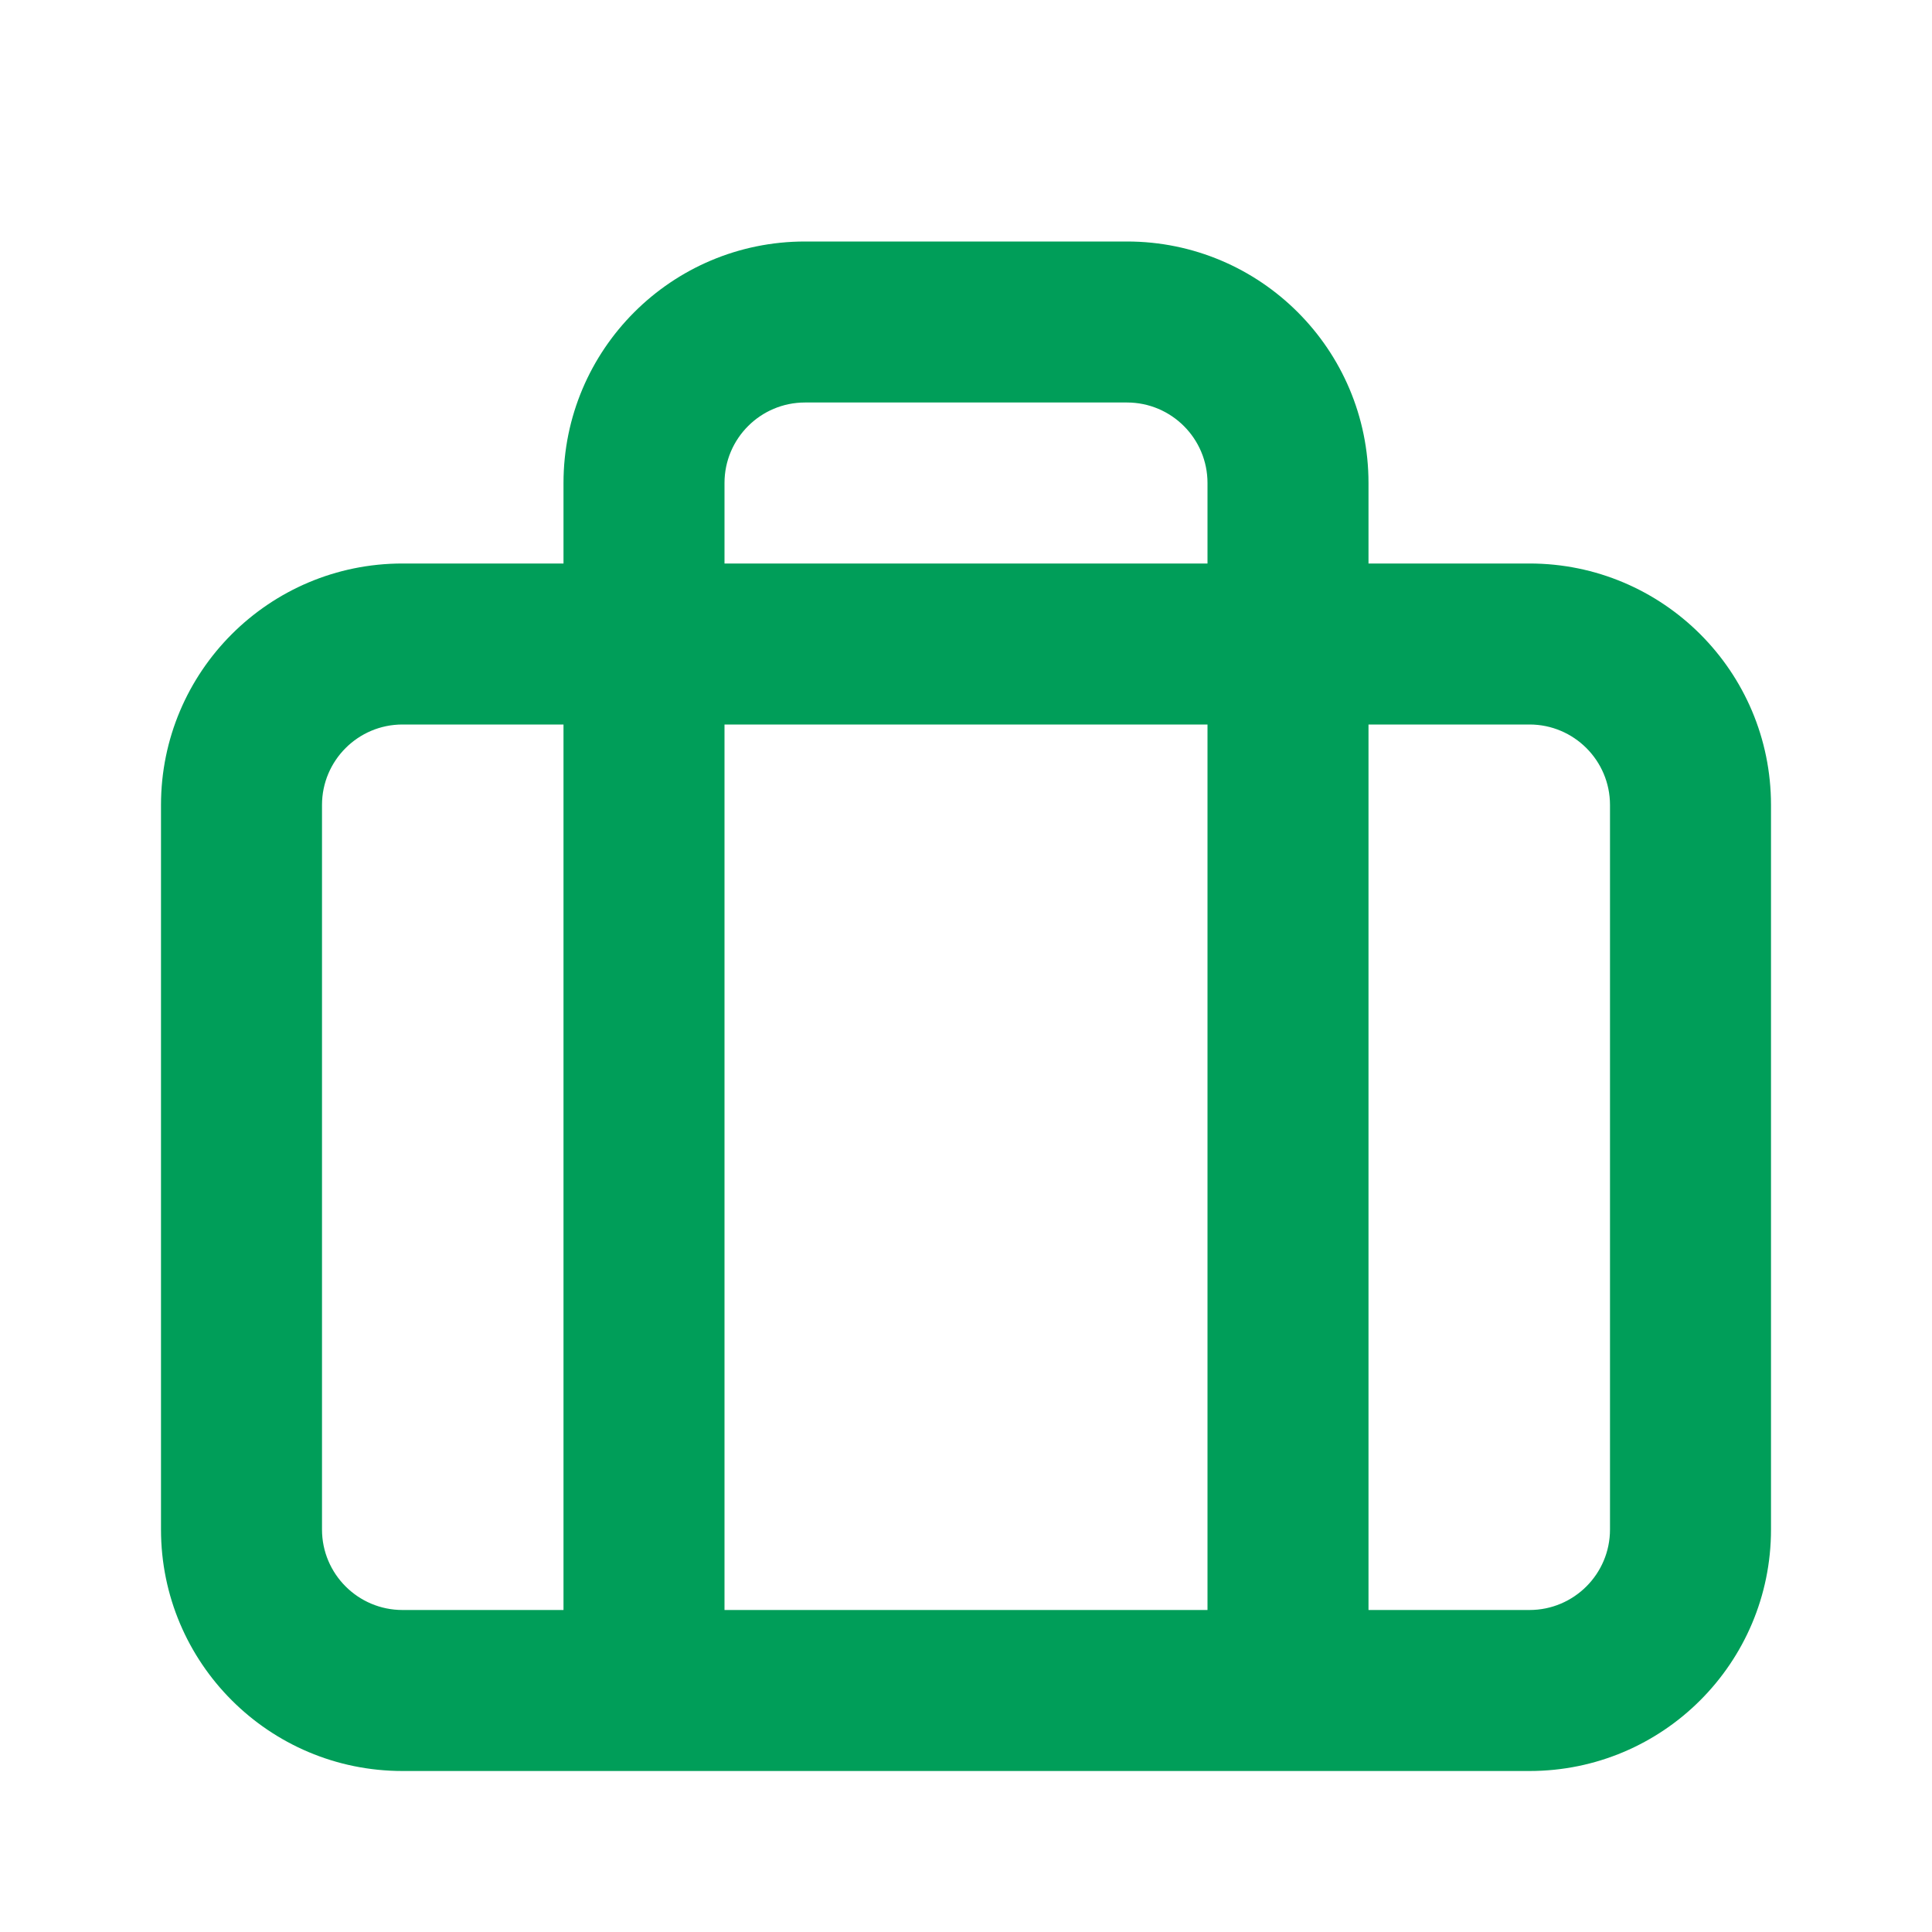 <svg width="24" height="24" viewBox="0 0 24 24" fill="none" xmlns="http://www.w3.org/2000/svg">
<path fill-rule="evenodd" clip-rule="evenodd" d="M10 3C8.343 3 7 4.343 7 6V7H5C3.343 7 2 8.343 2 10V19C2 20.657 3.343 22 5 22H19C20.657 22 22 20.657 22 19V10C22 8.343 20.657 7 19 7H17V6C17 4.343 15.657 3 14 3H10ZM15 7V6C15 5.448 14.552 5 14 5H10C9.448 5 9 5.448 9 6V7H15ZM9 9H15V20H9V9ZM7 9H5C4.448 9 4 9.448 4 10V19C4 19.552 4.448 20 5 20H7V9ZM17 20V9H19C19.552 9 20 9.448 20 10V19C20 19.552 19.552 20 19 20H17Z" fill="#009E59"/>
</svg>
